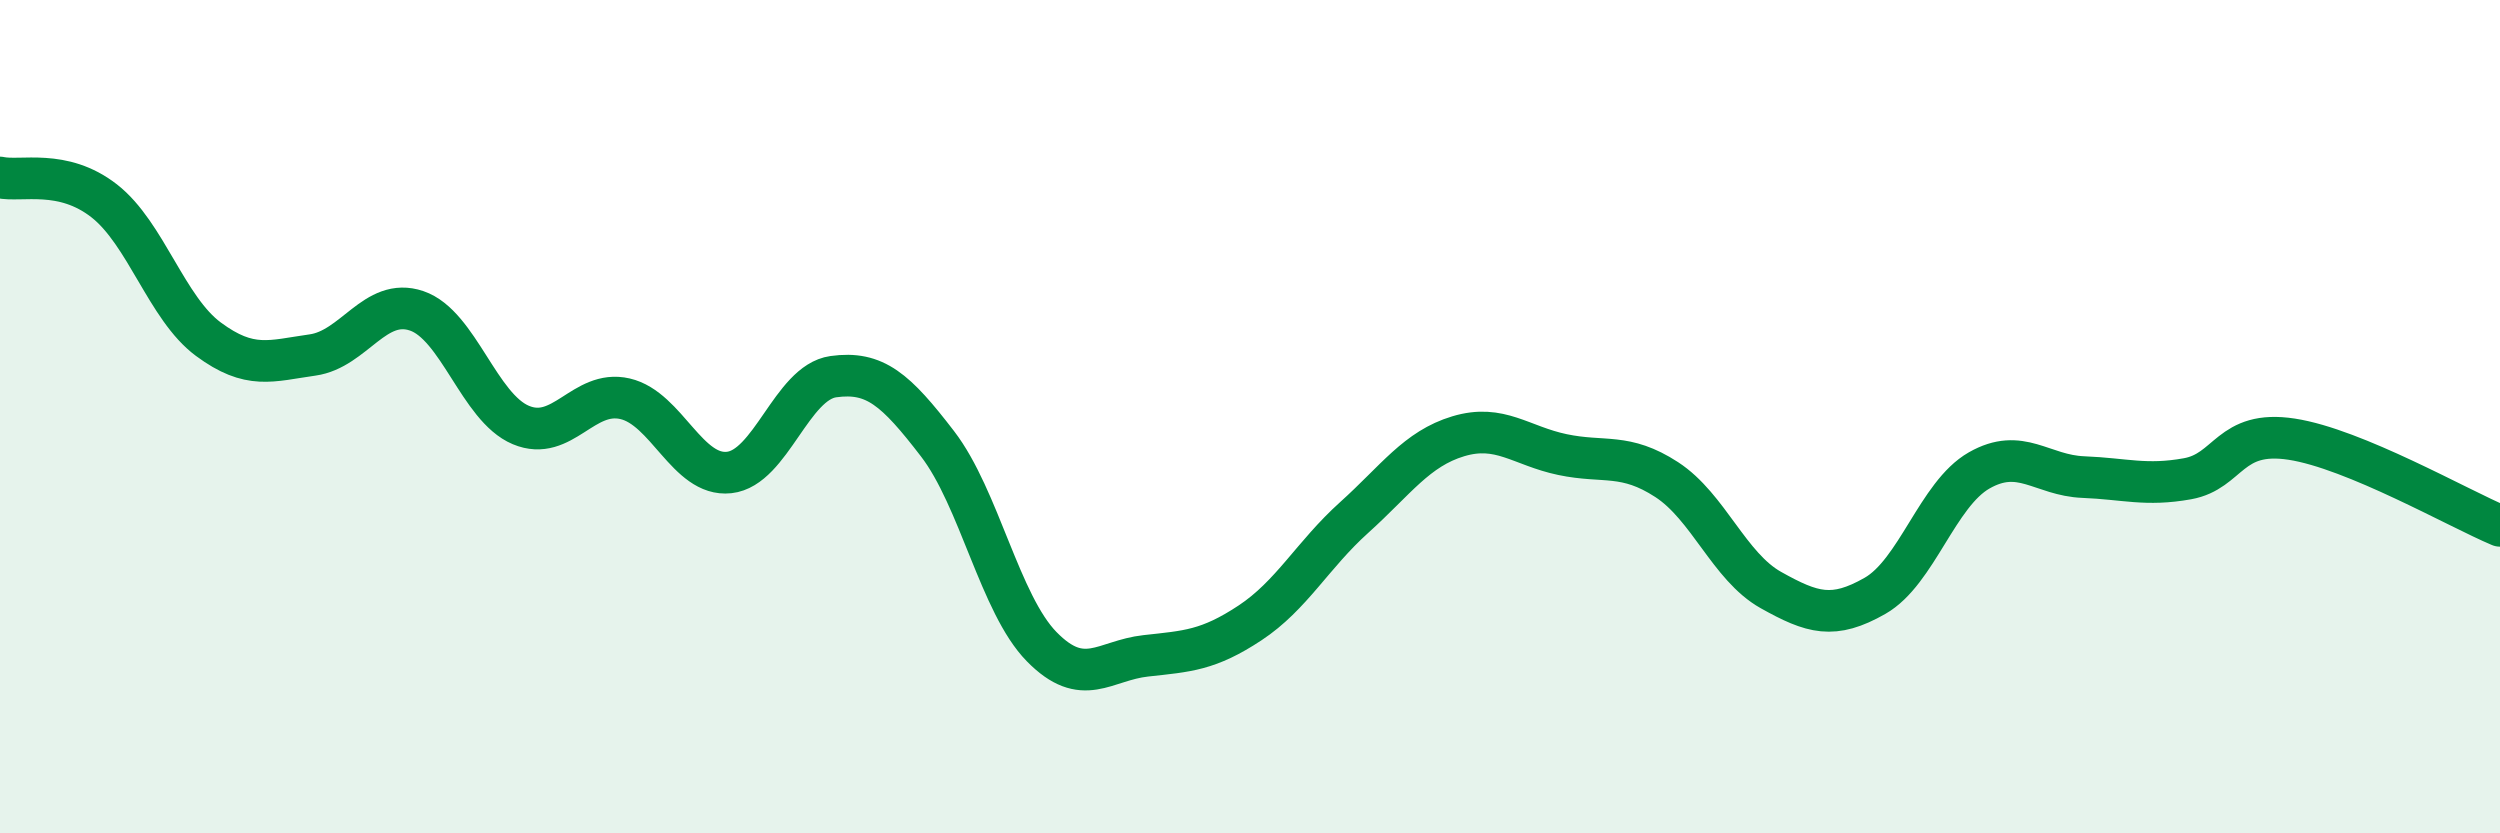
    <svg width="60" height="20" viewBox="0 0 60 20" xmlns="http://www.w3.org/2000/svg">
      <path
        d="M 0,4.26 C 0.5,4.37 1.5,4.04 2.5,4.82 C 3.5,5.6 4,7.4 5,8.14 C 6,8.88 6.5,8.66 7.5,8.52 C 8.5,8.38 9,7.12 10,7.46 C 11,7.8 11.5,9.78 12.5,10.2 C 13.5,10.62 14,9.34 15,9.57 C 16,9.8 16.5,11.45 17.5,11.34 C 18.5,11.23 19,9.18 20,9.04 C 21,8.9 21.5,9.35 22.5,10.65 C 23.5,11.95 24,14.5 25,15.52 C 26,16.54 26.5,15.85 27.5,15.74 C 28.5,15.63 29,15.61 30,14.95 C 31,14.29 31.5,13.32 32.5,12.42 C 33.5,11.52 34,10.77 35,10.47 C 36,10.17 36.5,10.7 37.5,10.91 C 38.5,11.12 39,10.86 40,11.51 C 41,12.16 41.5,13.6 42.5,14.16 C 43.5,14.72 44,14.87 45,14.3 C 46,13.73 46.5,11.86 47.5,11.29 C 48.5,10.72 49,11.41 50,11.45 C 51,11.49 51.5,11.67 52.5,11.49 C 53.5,11.31 53.5,10.31 55,10.54 C 56.5,10.77 59,12.2 60,12.62L60 20L0 20Z"
        fill="#008740"
        opacity="0.1"
        stroke-linecap="round"
        stroke-linejoin="round"
      />
      <path
        d="M 0,4.26 C 0.5,4.37 1.5,4.04 2.5,4.82 C 3.5,5.6 4,7.4 5,8.14 C 6,8.88 6.5,8.66 7.5,8.52 C 8.5,8.38 9,7.12 10,7.46 C 11,7.8 11.5,9.78 12.5,10.2 C 13.5,10.62 14,9.34 15,9.57 C 16,9.8 16.5,11.45 17.5,11.34 C 18.5,11.23 19,9.18 20,9.04 C 21,8.9 21.5,9.35 22.5,10.65 C 23.5,11.95 24,14.5 25,15.52 C 26,16.54 26.5,15.85 27.5,15.74 C 28.5,15.63 29,15.61 30,14.95 C 31,14.29 31.5,13.32 32.5,12.42 C 33.5,11.52 34,10.77 35,10.47 C 36,10.17 36.5,10.7 37.5,10.91 C 38.5,11.12 39,10.86 40,11.51 C 41,12.16 41.5,13.6 42.5,14.16 C 43.5,14.72 44,14.87 45,14.3 C 46,13.73 46.5,11.86 47.5,11.29 C 48.5,10.72 49,11.41 50,11.45 C 51,11.49 51.5,11.67 52.5,11.49 C 53.5,11.31 53.5,10.31 55,10.54 C 56.5,10.77 59,12.2 60,12.62"
        stroke="#008740"
        stroke-width="1"
        fill="none"
        stroke-linecap="round"
        stroke-linejoin="round"
      />
    </svg>
  